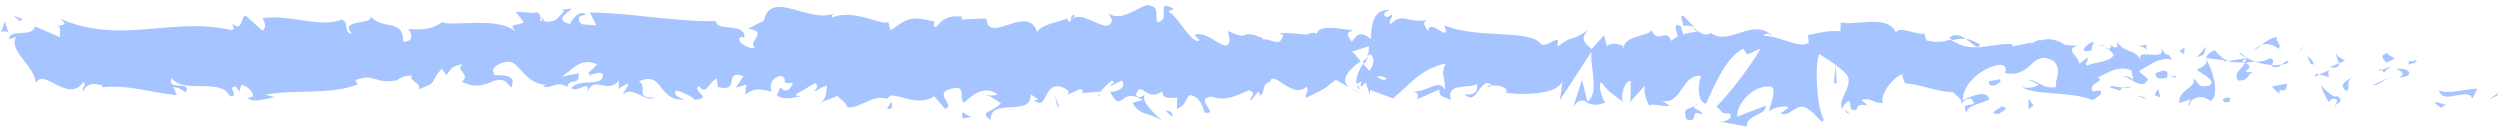 <svg width="232" height="12" viewBox="0 0 232 12" fill="none" xmlns="http://www.w3.org/2000/svg">
<path d="M231.73 8.882L231.872 8.599L230.97 9.219L231.73 8.882Z" fill="#A6C4FF"/>
<path d="M226.331 8.42C226.774 9.63 228.313 8.403 229.266 8.865L229.432 9.139L229.904 8.225C228.714 8.269 227.156 8.775 226.377 8.391L226.331 8.42Z" fill="#A6C4FF"/>
<path d="M223.522 5.664C223.682 6.133 222.894 6.01 224.176 5.843C224.135 5.774 224.091 5.771 224.049 5.703C223.917 5.693 223.786 5.683 223.478 5.661L223.522 5.664Z" fill="#A6C4FF"/>
<path d="M224.092 5.738C223.754 5.321 224.663 5.78 224.092 5.738V5.738Z" fill="#A6C4FF"/>
<path d="M221.448 5.805L222.208 5.469C222.042 5.195 221.385 5.081 221.656 4.905C220.857 5.075 221.024 5.349 221.448 5.805Z" fill="#A6C4FF"/>
<path d="M220.672 6.598L221.073 6.464C221.073 6.464 220.903 6.288 220.672 6.598Z" fill="#A6C4FF"/>
<path d="M221.92 6.167L221.073 6.464C221.154 6.666 221.185 7.028 221.473 6.363C221.372 6.715 221.56 6.369 221.92 6.167Z" fill="#A6C4FF"/>
<path d="M222.397 6.366C222.827 6.659 223.348 6.86 222.588 7.197C224.043 7.14 223.852 6.309 222.397 6.366Z" fill="#A6C4FF"/>
<path d="M225.982 9.604L226.54 10.005L227.037 9.649C226.767 9.825 225.951 9.242 225.982 9.604Z" fill="#A6C4FF"/>
<path d="M216.77 4.873C216.717 5.131 217.01 5.545 217.043 5.874L217.624 5.622C217.322 5.437 216.801 5.235 216.77 4.873Z" fill="#A6C4FF"/>
<path d="M217.043 5.874L216.194 6.236C216.938 6.356 217.078 6.138 217.043 5.874Z" fill="#A6C4FF"/>
<path d="M220.495 7.893L221.887 7.113L220.231 7.873L220.495 7.893Z" fill="#A6C4FF"/>
<path d="M213.565 4.605L214.068 4.086L213.204 4.872L213.565 4.605Z" fill="#A6C4FF"/>
<path d="M211.454 4.547C211.822 4.084 210.999 3.697 211.361 3.429C210.787 3.485 210.29 3.841 209.838 4.167C210.328 4.007 210.81 4.075 211.455 4.515L211.454 4.547Z" fill="#A6C4FF"/>
<path d="M209.116 4.67C209.339 4.588 209.611 4.379 209.881 4.203C209.614 4.281 209.389 4.428 209.116 4.67Z" fill="#A6C4FF"/>
<path d="M214.749 5.999C214.749 5.999 214.593 5.432 214.116 5.233L214.443 5.944L214.75 5.967L214.749 5.999Z" fill="#A6C4FF"/>
<path d="M214.837 6.006L214.749 5.999C214.749 5.999 214.79 6.1 214.837 6.006Z" fill="#A6C4FF"/>
<path d="M218.365 7.115C217.868 7.471 216.843 7.82 217.789 8.478C218.157 8.015 217.598 7.647 218.365 7.115Z" fill="#A6C4FF"/>
<path d="M215.246 6.918L216.118 7.146C216.125 6.95 215.958 6.677 216.185 6.497L215.202 6.915L215.246 6.918Z" fill="#A6C4FF"/>
<path d="M214.798 7.114L215.246 6.918L214.896 6.827L214.798 7.114Z" fill="#A6C4FF"/>
<path d="M210.587 5.432C210.181 5.696 209.785 5.699 209.3 5.729C209.822 5.898 210.303 5.999 210.83 6.038C210.926 5.816 211.115 5.438 210.587 5.432Z" fill="#A6C4FF"/>
<path d="M212.468 5.766L212.38 5.76C212.38 5.76 212.464 5.897 212.468 5.766Z" fill="#A6C4FF"/>
<path d="M204.644 5.42L204.727 5.557L204.776 5.429L204.644 5.42Z" fill="#A6C4FF"/>
<path d="M210.913 6.175C211.304 6.334 211.529 6.187 211.756 5.975C211.491 6.021 211.181 6.064 210.83 6.038C210.826 6.136 210.824 6.201 210.913 6.175Z" fill="#A6C4FF"/>
<path d="M207.787 4.931C207.787 4.931 208.217 5.225 208.432 5.371C208.264 5.13 207.836 4.772 207.787 4.931Z" fill="#A6C4FF"/>
<path d="M212.253 5.62C212.253 5.62 211.893 5.855 211.755 6.008C211.977 5.959 212.199 5.91 212.378 5.825C212.336 5.757 212.295 5.688 212.253 5.62Z" fill="#A6C4FF"/>
<path d="M203.17 9.79C203.237 9.141 204.268 8.628 205.122 9.378C205.973 8.95 205.476 6.789 204.771 5.56C204.761 5.853 204.752 6.114 203.86 6.441C204.154 6.822 205.763 7.398 205.04 7.933C203.886 8.208 204.082 7.634 203.523 7.266C203.977 8.117 202.033 8.333 202.254 9.559L203.279 9.21C203.272 9.405 202.91 9.673 203.212 9.858L203.17 9.79Z" fill="#A6C4FF"/>
<path d="M206.395 5.712L206.749 5.64C206.357 5.513 206.059 5.229 205.507 4.666C204.88 4.947 204.785 5.168 204.733 5.393L206.487 5.588L206.352 5.676L206.395 5.712Z" fill="#A6C4FF"/>
<path d="M208.374 5.759C208.086 6.457 207.197 6.686 207.698 7.475C208.754 7.487 208.465 6.943 209.09 6.695C207.372 6.732 209.587 6.339 208.371 5.857C208.727 5.753 208.991 5.739 209.3 5.729C208.996 5.609 208.692 5.489 208.433 5.339L208.431 5.404C208.431 5.404 208.558 5.544 208.471 5.505C208.471 5.505 208.376 5.694 208.33 5.756C207.852 5.59 208.249 5.554 208.427 5.502L208.431 5.404L206.748 5.672C207.096 5.796 207.58 5.799 208.373 5.792L208.374 5.759Z" fill="#A6C4FF"/>
<path d="M216.814 9.911C216.814 9.911 216.774 9.81 216.776 9.744C216.641 9.833 216.639 9.865 216.814 9.911Z" fill="#A6C4FF"/>
<path d="M216.126 9.435C216.126 9.435 216.359 9.06 216.751 9.187C217.096 9.408 216.74 9.513 216.732 9.741C217.002 9.565 217.583 9.313 216.849 8.9L216.714 8.988C216.019 8.708 215.172 7.763 215.307 7.675C215.505 8.311 215.665 8.78 216.082 9.432L216.126 9.435Z" fill="#A6C4FF"/>
<path d="M212.222 7.775L210.804 8.03L211.529 8.705L211.542 8.346C212.284 8.531 212.123 8.095 212.265 7.811L212.222 7.775Z" fill="#A6C4FF"/>
<path d="M204.525 5.051L204.726 4.314L203.854 5.329L204.525 5.051Z" fill="#A6C4FF"/>
<path d="M202.677 5.013L202.742 4.397L202.246 4.753L202.677 5.013Z" fill="#A6C4FF"/>
<path d="M99.04 8.834L98.638 9.001C98.638 9.001 98.95 8.893 99.04 8.834Z" fill="#A6C4FF"/>
<path d="M102.031 8.923L102.042 8.597C101.947 8.786 101.899 8.914 102.031 8.923Z" fill="#A6C4FF"/>
<path d="M157.283 2.591C156.645 1.955 155.974 0.991 156.037 1.715L156.233 2.416C156.676 2.317 156.982 2.405 157.284 2.558L157.283 2.591Z" fill="#A6C4FF"/>
<path d="M126.444 5.717L126.613 5.925L126.988 5.267L126.444 5.717Z" fill="#A6C4FF"/>
<path d="M126.166 8.639L125.347 8.153C125.347 8.153 125.776 8.479 126.166 8.639Z" fill="#A6C4FF"/>
<path d="M82.731 9.4L82.309 10.121C83.058 10.111 82.718 9.759 82.731 9.4Z" fill="#A6C4FF"/>
<path d="M183.733 4.111C183.216 3.811 182.781 3.648 182.43 3.623C183.075 4.062 183.58 4.721 183.733 4.111Z" fill="#A6C4FF"/>
<path d="M99.698 1.331C99.474 1.445 99.337 1.599 99.375 1.765C99.643 1.654 99.78 1.5 99.698 1.331Z" fill="#A6C4FF"/>
<path d="M180.936 3.545C180.936 3.545 181.108 3.656 181.193 3.728C181.593 3.627 181.948 3.555 182.43 3.623C181.957 3.294 181.437 3.059 180.893 3.51L180.936 3.545Z" fill="#A6C4FF"/>
<path d="M23.433 9.289C23.433 9.289 23.346 9.25 23.303 9.214C23.3 9.312 23.344 9.315 23.433 9.289Z" fill="#A6C4FF"/>
<path d="M5.132 2.582C5.132 2.582 5.575 2.517 5.839 2.504C5.709 2.461 5.488 2.478 5.132 2.582Z" fill="#A6C4FF"/>
<path d="M195.22 4.236C195.617 4.2 195.266 4.174 195.22 4.236V4.236Z" fill="#A6C4FF"/>
<path d="M197.099 7.153C197.099 7.153 196.96 7.339 196.955 7.502C196.96 7.339 197.053 7.215 197.099 7.153Z" fill="#A6C4FF"/>
<path d="M195.823 4.608C195.823 4.608 195.521 4.422 195.303 4.373C195.388 4.445 195.518 4.52 195.823 4.608Z" fill="#A6C4FF"/>
<path d="M195.748 4.243L196.097 4.334C196.097 4.334 196.104 4.138 195.748 4.243Z" fill="#A6C4FF"/>
<path d="M194.692 4.23C194.911 4.246 195.131 4.262 195.304 4.34C195.217 4.301 195.176 4.233 195.22 4.236L194.693 4.197L194.692 4.23Z" fill="#A6C4FF"/>
<path d="M54.95 6.9L54.864 6.828C54.502 7.128 54.68 7.076 54.95 6.9Z" fill="#A6C4FF"/>
<path d="M147.311 9.54L147.356 9.51L147.313 9.475L147.311 9.54Z" fill="#A6C4FF"/>
<path d="M145.929 10.027C146.488 9.152 146.836 9.276 147.313 9.475L146.813 7.411L145.974 9.997L145.929 10.027Z" fill="#A6C4FF"/>
<path d="M91.861 8.927L92.894 9.592C91.801 10.623 90.889 10.261 91.915 11.154C91.904 8.93 95.707 10.975 95.653 8.748L96.341 9.224C96.341 9.224 96.117 9.338 95.942 9.293C97.269 10.371 96.747 7.685 98.407 8.036C98.974 8.208 99.403 8.534 99.041 8.801L100.248 8.269C100.6 8.295 100.541 8.715 100.191 8.657L102.089 8.502L102.087 8.568C102.319 8.225 102.91 7.68 103.182 7.471C103.699 7.804 102.953 7.716 103.076 7.987L104.106 7.474C104.57 8.064 103.715 8.589 103.014 8.505C104.168 10.748 103.87 7.947 106.068 9.285L105.091 9.54C105.839 10.805 106.559 10.368 107.763 11.175C107.469 10.761 105.369 9.136 106.487 8.63C106.833 8.819 107.271 8.884 107.858 8.469C107.918 9.258 108.497 9.072 109.246 9.061L109.209 10.105C110.056 9.808 109.943 9.276 110.399 8.819C111.319 8.952 111.555 9.754 111.795 10.458C113.284 10.666 110.696 9.135 112.419 8.968C113.681 9.388 114.487 8.989 115.918 8.375C116.784 8.766 115.807 9.021 116.105 9.304L116.795 8.472C116.795 8.472 116.917 8.743 116.913 8.873C117.54 8.56 116.949 7.83 117.883 7.572C118.099 6.411 120.024 9.298 121.212 8.045C121.553 8.365 121.102 8.691 121.176 9.089C122.834 8.263 122.605 8.507 123.964 7.398L125.172 8.108C124.276 7.29 125.32 6.386 126.27 5.671C125.931 5.287 125.679 4.941 125.464 4.795L127.023 4.288C127.023 4.288 127.092 4.816 126.857 5.257L127.129 5.015C127.688 5.416 127.446 6.019 127.075 6.58L126.482 5.916C126.107 6.542 125.775 7.237 125.886 7.833C125.979 7.709 126.158 7.624 126.38 7.575C126.286 7.732 126.236 7.892 126.277 7.993C126.317 8.094 126.501 7.878 126.73 7.634L127.129 8.807L127.145 8.351L129.275 9.129C130.68 7.99 131.883 6.313 134.187 5.894C133.629 6.735 134.138 7.296 134.102 8.307C133.436 7.212 132.328 8.699 131.104 8.446C131.715 8.589 131.61 9.071 131.473 9.225L133.574 8.301C133.546 9.116 134.037 8.923 134.64 9.294C134.17 7.625 136.217 8.266 137.07 7.806C137.138 8.366 136.943 8.908 135.893 8.733C137.125 10 137.322 6.876 138.518 7.945C138.254 7.926 138.125 7.851 138.027 8.138C138.616 7.658 140.141 8.097 139.772 8.593L139.508 8.573C141.259 8.866 144.783 8.798 145.008 7.409C145.002 7.572 144.818 9.062 144.72 9.349L147.697 4.795C147.479 5.989 148.568 8.847 147.18 9.497C147.614 9.693 148.091 9.891 148.985 9.499C148.684 9.314 148.254 7.746 148.61 7.641C149.706 9.029 149.377 8.384 150.7 9.56C150.269 9.299 150.686 7.434 151.344 7.515C151.246 7.802 151.456 9.354 151.184 9.563L152.787 7.785C152.38 8.114 152.733 9.35 153.111 9.868C152.948 9.496 154.56 9.975 154.962 9.808L154.229 9.362C156.109 9.729 156.034 6.847 157.876 7.047C157.643 7.423 157.355 9.363 158.314 9.63C158.742 8.713 160.142 5.187 161.794 4.524L162.127 5.072L163.38 4.51C162.627 5.893 160.457 8.774 159.273 9.896C159.962 10.339 159.471 10.532 160.528 10.544C160.906 11.062 159.973 11.288 159.665 11.298L162.115 11.74C161.978 10.618 163.955 10.731 163.855 9.808L161.222 10.824C161.084 9.735 162.694 7.761 164.445 8.053C164.869 8.51 164.157 9.994 164.188 10.356C164.421 9.981 165.839 9.725 165.962 9.996L165.239 10.531C166.191 10.993 166.784 9.141 167.977 10.275C168.37 10.369 169.159 11.735 169.226 11.086C168.566 9.795 168.393 5.925 168.822 5.008C168.951 5.083 170.933 6.308 171.395 6.963C172.063 7.993 170.435 9.246 170.976 10.136C170.986 9.842 171.351 9.477 171.531 9.359C171.961 9.652 171.366 10.295 172.294 10.2C172.421 9.098 174.136 10.401 172.723 9.283C173.612 9.022 173.682 9.55 174.738 9.562C174.412 8.819 175.659 7.146 176.548 6.884C176.538 7.178 176.701 7.549 176.783 7.719C178.626 7.919 179.575 8.48 181.288 8.573C181.455 8.847 182.278 9.234 181.909 9.697C182.136 9.518 182.369 9.143 182.897 9.149C183.918 10.172 181.706 9.225 182.5 10.427C182.567 9.778 183.85 9.611 184.611 9.242C184.382 8.245 182.86 8.95 182.143 9.322C182.147 7.95 183.471 6.576 185.251 6.053C186.668 5.798 185.878 6.982 186.105 6.802C188.777 7.195 188.386 4.518 190.591 5.661C191.44 6.573 190.619 7.396 190.816 8.064C189.661 8.339 189.033 7.41 188.242 7.384L189.194 7.847C188.833 8.114 188.034 8.284 187.647 8.027C188.366 8.865 192.168 8.425 194.207 9.294C194.568 9.026 195.194 8.746 194.898 8.397L194.235 8.479C193.645 7.716 195.455 7.588 194.676 7.204C195.571 6.779 196.566 6.035 197.782 6.517L198.01 7.547C198.02 7.253 197.196 6.899 196.878 7.169C197.421 6.752 198.72 8.645 199.337 7.35L198.483 6.601C199.379 6.144 200.47 5.178 201.557 5.552C201.065 4.535 201.289 5.663 200.54 4.431C201.192 5.918 197.731 4.192 198.82 5.776C198.032 4.378 197.434 5.118 196.42 3.899C196.409 4.225 196.794 4.548 195.877 4.317C195.874 4.415 195.737 4.536 195.691 4.598C195.906 4.744 196.075 4.953 196.157 5.122C195.692 5.84 194.243 5.733 193.746 6.089C193.225 5.887 193.979 5.714 193.683 5.365L192.96 5.901C192.897 5.177 191.509 4.584 192.798 4.254L191.656 4.17C190.968 3.695 190.051 3.496 189.469 3.748C188.948 3.546 188.078 4.496 188.582 3.944L186.765 4.301L186.771 4.105C184.973 3.908 183.082 5.109 181.019 3.682C180.397 3.833 179.818 4.019 178.771 3.746L178.573 3.11C177.819 3.283 176.267 2.352 175.935 3.014C175.116 1.254 172.169 2.443 170.817 2.082L170.788 2.897C169.822 2.826 168.936 2.99 167.782 3.265L167.845 3.988C166.857 4.537 165.27 3.341 163.685 3.323C163.783 3.036 164.176 3.13 164.478 3.316C162.558 1.573 160.524 4.333 158.764 3.059C158.358 3.323 158.01 3.2 157.71 2.982C157.71 2.982 157.798 2.988 157.799 2.955C157.755 2.952 157.711 2.949 157.623 2.943C157.452 2.799 157.237 2.653 157.021 2.539C157.191 2.715 157.361 2.891 157.534 2.969C157.227 2.946 156.695 3.038 156.205 3.198L155.969 2.396L155.838 2.386C155.364 2.09 155.471 2.784 155.716 3.358C155.491 3.472 155.266 3.619 155.084 3.802C154.688 2.53 153.794 4.165 153.27 2.786C152.939 3.448 150.836 3.163 150.611 4.552C150.618 4.356 150.444 4.278 150.709 4.265C150.143 4.092 149.621 3.891 149.124 4.279L148.85 3.278L147.705 4.567C146.979 3.925 146.639 3.573 147.37 2.81C145.658 3.926 145.992 3.199 144.543 4.334L144.566 3.682C144.082 3.679 143.259 4.534 142.926 3.987C141.694 2.719 137.084 3.622 134.046 2.353C134.728 4.266 132.624 1.464 132.529 2.928C132.326 2.455 131.894 2.195 132.391 1.839C130.88 2.251 130.042 1.045 129.03 2.278C128.826 1.806 129.317 1.613 129.151 1.339C129.016 1.427 128.697 1.731 128.486 1.454C128.32 1.18 128.676 1.075 128.946 0.899C127.361 0.913 127.268 2.312 127.222 3.616C126.408 2.968 126.01 3.037 125.452 3.878C125.159 3.432 124.691 2.973 125.62 2.845C125.05 2.77 122.211 2.136 122.218 3.183C122.052 2.909 121.429 3.092 121.293 3.213C120.063 3.123 119.935 3.015 118.744 3.091L119.089 3.28C118.694 4.526 118.112 3.535 117.139 3.659L117.143 3.529C114.887 2.579 116.204 3.95 113.953 2.869L114.101 3.665C113.998 5.357 112.068 2.633 110.857 3.263L111.325 3.722C110.645 4.293 109.25 1.379 108.509 1.162C108.338 1.018 108.738 0.917 108.961 0.835C107.059 -0.187 108.793 1.869 107.421 2.062C107.132 1.518 107.646 0.673 106.726 0.54C106.214 0.077 104.156 2.28 102.828 1.201C103.121 1.648 103.459 2.065 102.787 2.375C101.815 2.5 100.027 0.734 99.233 2.049C99.105 1.941 99.065 1.807 99.025 1.706C98.308 2.046 96.628 2.249 96.251 2.973C95.377 0.261 91.716 4.242 91.54 1.712L89.248 1.805L89.257 1.544C87.81 1.372 87.349 1.959 86.844 2.543C86.498 2.387 86.726 2.142 86.731 2.012C84.548 1.492 84.324 1.606 82.652 2.823L82.416 2.021C81.96 2.478 79.203 0.739 77.191 1.637C77.194 1.539 77.2 1.376 77.38 1.259C75.102 2.203 71.516 -1.036 70.885 1.925L69.406 2.667C71.468 2.884 69.229 3.961 70.092 4.45C69.338 4.623 67.966 3.574 68.896 3.414L69.067 3.557C69.297 2.005 66.489 3.008 66.437 1.958C62.472 2.026 58.496 1.178 54.754 1.164L55.329 2.351L54.012 2.254C53.623 2.029 53.47 1.364 54.394 1.399C53.844 0.738 52.921 1.977 52.911 2.238C51.035 1.773 53.445 0.839 52.918 0.8L52.166 0.908L52.337 1.052C51.791 1.535 51.773 2.056 50.674 2.008C49.935 1.758 50.216 1.255 49.953 1.236C49.956 1.138 49.826 1.096 49.514 1.204L47.845 1.081L48.604 2.052C47.927 2.525 47.064 2.004 47.951 3.083C46.645 1.418 41.763 2.53 41.031 2.051C40.082 2.766 39.113 2.76 37.839 2.699C38.184 2.888 38.499 3.957 37.403 3.844C37.48 1.626 35.322 2.906 34.276 1.358C35.163 2.404 31.271 1.66 32.673 3.136C31.754 2.971 32.525 2.308 31.751 1.794C29.739 2.659 27.013 1.314 24.403 1.678C24.392 1.972 24.906 2.402 24.362 2.852L22.782 1.428C22.293 1.588 22.548 3.111 21.438 2.114C21.605 2.355 21.858 2.701 21.502 2.805C16.176 1.498 11.195 4.205 5.558 1.731C6.331 2.278 5.889 2.344 5.36 2.37C5.751 2.497 5.466 3.097 5.585 3.465L3.244 2.443C3.029 3.539 0.905 2.598 0.825 3.638L1.493 3.426C0.744 4.679 3.204 6.102 3.325 7.68C4.123 6.267 6.338 9.667 7.73 7.611C8.16 7.905 7.492 8.117 7.699 8.492C8.032 7.797 8.522 7.637 9.524 7.939L9.43 8.096C12.08 7.866 13.335 8.481 16.404 8.838L16.079 8.062C16.737 8.143 16.904 8.384 17.25 8.573C17.82 7.373 15.402 8.535 15.932 7.234C17.022 8.785 20.514 7.146 21.331 8.939C22.345 8.915 20.922 8.058 21.892 8.032L22.227 8.514L22.381 7.872C23.039 7.953 23.458 8.572 23.532 8.97C23.357 8.924 23.087 9.1 22.954 9.123C23.859 9.68 25.296 8.87 25.642 9.059L24.639 8.789C27.299 8.266 30.712 8.844 33.214 7.818L32.962 7.44C34.88 6.731 34.622 7.824 36.792 7.46L36.701 7.551C37.11 7.189 37.645 7 38.261 7.012C37.76 7.466 39.421 7.817 38.743 8.323C40.839 7.562 39.732 7.742 41.013 6.365L41.431 6.984C41.847 6.426 41.857 6.133 42.964 5.953C42.109 6.478 43.769 6.862 42.863 7.58C45.328 8.872 46.126 6.185 47.422 8.144C48.274 6.441 45.297 7.236 45.882 6.854C45.329 6.323 46.631 5.601 47.374 5.754C48.12 5.809 48.884 7.892 50.734 7.864C50.558 7.851 50.554 7.982 50.378 7.969C51.112 8.382 51.675 7.378 52.62 8.068C52.964 7.048 53.718 8.149 53.721 6.809L52.037 7.11C52.974 6.754 53.687 5.237 55.379 5.95C55.282 6.205 54.83 6.564 54.558 6.773C55.074 7.137 55.448 6.511 55.963 6.876C55.962 8.183 53.928 7.184 53.013 8.163C53.567 8.694 54.851 7.219 54.493 8.631C55.04 6.841 56.335 8.832 57.439 7.475L57.412 8.257C57.412 8.257 58.001 7.778 58.354 7.771L57.79 8.775C58.702 7.894 59.834 9.514 60.774 9.06C58.748 9.075 60.234 8.138 59.286 7.545C61.699 6.513 60.932 9.562 63.718 9.211C63.362 9.316 62.238 8.743 62.779 8.39C63.345 8.563 64.083 8.846 64.465 9.266C66.32 9.108 64.097 8.455 64.862 7.988C65.578 8.923 65.756 7.596 66.515 7.292L66.619 8.084C68.802 8.605 67.029 6.447 68.989 7.049L68.29 8.142L69.269 7.854L69.149 8.761C70.185 8.085 70.531 8.274 71.623 8.518C71.334 7.973 71.629 7.08 72.555 7.05C73.243 7.525 72.264 7.813 73.59 7.682C73.352 8.187 73.067 8.787 72.387 8.084C72.378 8.344 72.149 8.589 72.096 8.847C72.825 9.391 73.852 8.976 74.338 8.946C74.162 8.933 73.9 8.881 73.815 8.777L75.658 7.703C76 7.99 75.771 8.234 75.543 8.479C75.941 8.41 76.175 8.035 76.749 7.979C76.638 8.625 76.747 9.287 75.944 9.587L77.729 8.901C77.896 9.175 78.759 9.664 78.531 9.908C79.574 10.279 80.951 8.681 82.342 9.175C82.391 9.048 82.527 8.927 82.794 8.849C84.065 9.008 85.271 9.783 86.709 8.941L87.681 10.091C88.835 9.849 86.412 8.625 88.363 8.212C89.741 7.856 88.945 9.203 89.462 9.535C90.098 8.961 91.239 7.803 92.571 8.751C92.168 8.95 91.821 8.793 91.422 8.862L91.861 8.927ZM106.487 8.63C106.218 8.773 105.672 9.289 105.424 8.813C105.676 7.916 105.968 8.363 106.487 8.63ZM128.679 7.287C128.494 7.535 128.146 7.411 127.761 7.088C128.027 7.043 128.334 7.065 128.679 7.287ZM190.936 4.608L190.935 4.64C190.287 4.298 190.502 4.445 190.936 4.608ZM192.242 5.031C192.242 5.031 192.382 4.812 192.297 4.708C192.203 4.897 191.894 4.907 191.545 4.816C191.626 5.018 191.796 5.194 192.198 5.027L192.242 5.031ZM50.204 1.614L50.504 1.832C49.968 2.054 50.107 1.868 50.204 1.614Z" fill="#A6C4FF"/>
<path d="M126.178 8.312C126.178 8.312 126.055 8.042 126.017 7.876C125.924 8 125.919 8.163 126.178 8.312Z" fill="#A6C4FF"/>
<path d="M82.823 9.276C82.823 9.276 82.732 9.367 82.731 9.4L82.823 9.276Z" fill="#A6C4FF"/>
<path d="M171.753 10.585C171.493 10.468 171.323 10.292 171.239 10.155C171.233 10.351 171.359 10.524 171.753 10.585Z" fill="#A6C4FF"/>
<path d="M199.273 4.142L198.432 4.276C198.828 4.273 198.998 4.449 199.213 4.595C199.22 4.4 199.054 4.126 199.317 4.145L199.273 4.142Z" fill="#A6C4FF"/>
<path d="M206.527 9.481C206.527 9.481 206.791 9.5 206.926 9.412L206.938 9.054C206.367 9.012 206.005 9.312 206.526 9.514L206.527 9.481Z" fill="#A6C4FF"/>
<path d="M200.016 6.812C200.082 7.471 200.616 7.281 201.192 7.193L201.104 7.186C201.312 6.286 200.643 6.531 200.016 6.812Z" fill="#A6C4FF"/>
<path d="M201.369 7.173C201.369 7.173 201.722 7.134 201.896 7.212C201.952 6.856 201.678 7.13 201.369 7.173Z" fill="#A6C4FF"/>
<path d="M193.927 4.697C194.185 4.88 194.132 3.862 194.255 4.133C194.592 3.308 192.374 5.041 193.927 4.697Z" fill="#A6C4FF"/>
<path d="M200.467 9.035L200.276 8.204L199.946 8.834L200.467 9.035Z" fill="#A6C4FF"/>
<path d="M195.789 8.103L196.747 8.402C196.747 8.402 196.843 8.18 197.021 8.128C196.45 8.086 195.797 7.875 195.833 8.106L195.789 8.103Z" fill="#A6C4FF"/>
<path d="M197.021 8.128C197.328 8.151 197.636 8.173 197.772 8.052C197.596 8.04 197.244 8.046 197.021 8.128Z" fill="#A6C4FF"/>
<path d="M199.186 9.17L198.884 8.984L198.226 8.903L199.186 9.17Z" fill="#A6C4FF"/>
<path d="M185.601 7.354L184.582 7.54C184.484 7.827 184.742 8.01 185.142 7.908C185.412 7.732 185.768 7.628 185.601 7.354Z" fill="#A6C4FF"/>
<path d="M188.731 9.774C188.473 9.592 188.436 9.393 188.269 9.119L188.234 10.13L188.731 9.774Z" fill="#A6C4FF"/>
<path d="M185.734 9.848C185.636 10.135 184.213 10.553 185.532 10.585C185.63 10.298 186.692 10.147 185.734 9.848Z" fill="#A6C4FF"/>
<path d="M170.18 7.723L170.444 7.71L170.371 6.037L170.18 7.723Z" fill="#A6C4FF"/>
<path d="M156.503 11.066C157.72 11.515 156.759 10.038 157.884 10.611C158.161 10.24 156.975 10.152 157.25 9.846C156.533 10.218 156.144 9.993 156.502 11.098L156.503 11.066Z" fill="#A6C4FF"/>
<path d="M157.295 9.816C157.295 9.816 157.52 9.669 157.655 9.581C157.432 9.663 157.341 9.754 157.295 9.816Z" fill="#A6C4FF"/>
<path d="M2.079 1.769L1.253 1.447L1.851 1.981L2.079 1.769Z" fill="#A6C4FF"/>
<path d="M0.801 3.049L0.443 1.976L0.1 2.964C0.1 2.964 0.59 2.804 0.759 3.013L0.801 3.049Z" fill="#A6C4FF"/>
<path d="M108.787 10.859L108.796 10.598C108.673 10.327 108.499 10.282 108.147 10.256L108.787 10.859Z" fill="#A6C4FF"/>
<path d="M98.123 9.878L98.299 9.891L97.892 8.913L98.123 9.878Z" fill="#A6C4FF"/>
<path d="M89.324 10.964C89.675 10.99 90.122 10.794 90.472 10.852C89.674 11.022 89.145 9.774 89.324 10.964Z" fill="#A6C4FF"/>
</svg>
